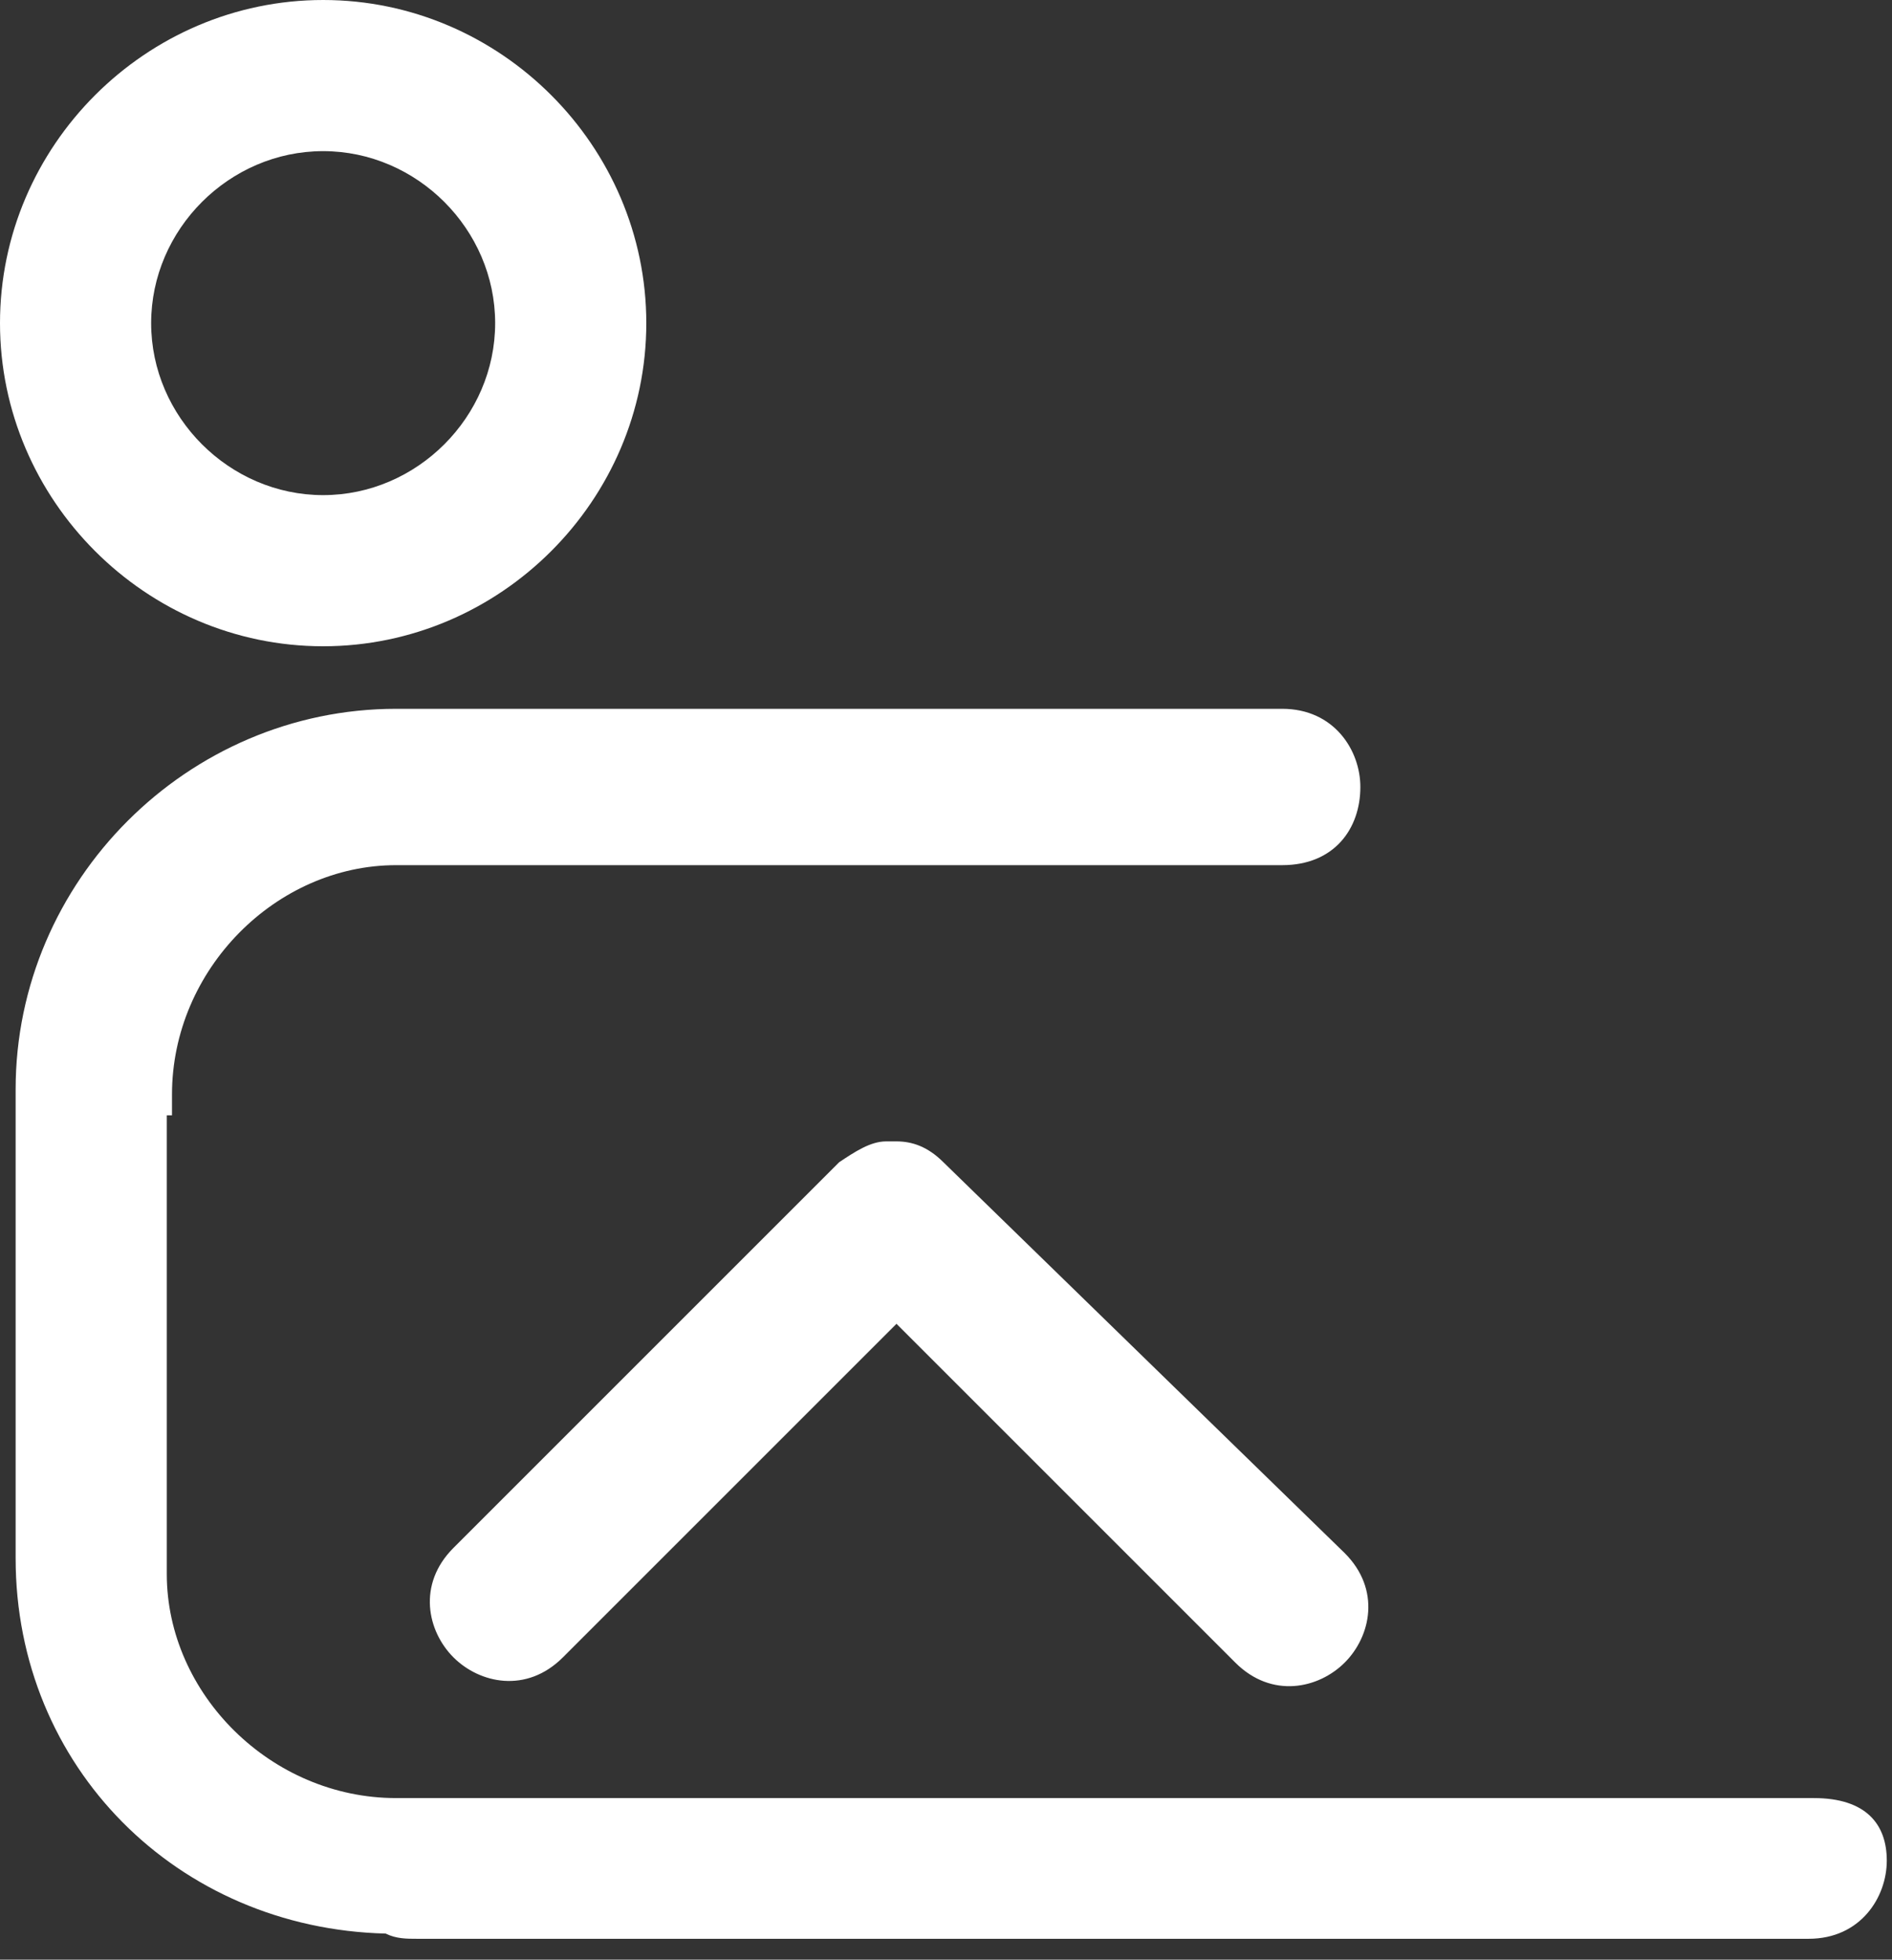 <?xml version="1.0" encoding="utf-8"?>
<!-- Generator: Adobe Illustrator 24.3.0, SVG Export Plug-In . SVG Version: 6.00 Build 0)  -->
<svg version="1.1" id="Calque_1" xmlns="http://www.w3.org/2000/svg" xmlns:xlink="http://www.w3.org/1999/xlink" x="0px" y="0px"
	 viewBox="0 0 36.3 37.6" style="enable-background:new 0 0 36.3 37.6;" xml:space="preserve">
<rect x="0" y="0" width="36.3" height="37.6" fill="#333333" stroke="none"/>
<style type="text/css">
	.st0{fill:#FFFFFF;}
</style>
<g>
	<path class="st0" d="M6.2,12.4c3.4,0,6.2-2.8,6.2-6.2C12.4,2.8,9.6,0,6.2,0S0,2.8,0,6.2C0,9.6,2.8,12.4,6.2,12.4z M6.2,2.9
		c1.8,0,3.3,1.5,3.3,3.3S8,9.5,6.2,9.5S2.9,8,2.9,6.2S4.4,2.9,6.2,2.9z"/>
	<path class="st0" d="M34.8,34.5H8c0,0,0,0-0.1,0H7.6c-2.4,0-4.4-2-4.4-4.3v-2.7c0,0,0,0,0-0.1v-5.6c0-0.1,0-0.3,0-0.4h0.1v-0.4
		c0-2.4,2-4.4,4.3-4.4h2.7c0,0,0,0,0.1,0h14.2c1,0,1.5-0.7,1.5-1.5c0-0.7-0.5-1.5-1.5-1.5H14.2h-3.8H7.6c-4,0-7.3,3.3-7.3,7.3v0.4h0
		c0,0.1,0,0.2,0,0.4v1.7v3.8v2.7c0,4,3.1,7.1,7.1,7.2c0.2,0.1,0.4,0.1,0.6,0.1h26.7c1,0,1.5-0.8,1.5-1.5S35.8,34.5,34.8,34.5z"/>
	<path class="st0" d="M18.1,22.3c-0.3-0.3-0.6-0.4-0.9-0.4c0,0-0.1,0-0.1,0c0,0-0.1,0-0.1,0c-0.3,0-0.6,0.2-0.9,0.4l-7.4,7.4
		c-0.7,0.7-0.5,1.6,0,2.1s1.4,0.7,2.1,0l6.4-6.4l6.5,6.5c0.7,0.7,1.6,0.5,2.1,0c0.5-0.5,0.7-1.4,0-2.1L18.1,22.3z"/>
</g>
</svg>

